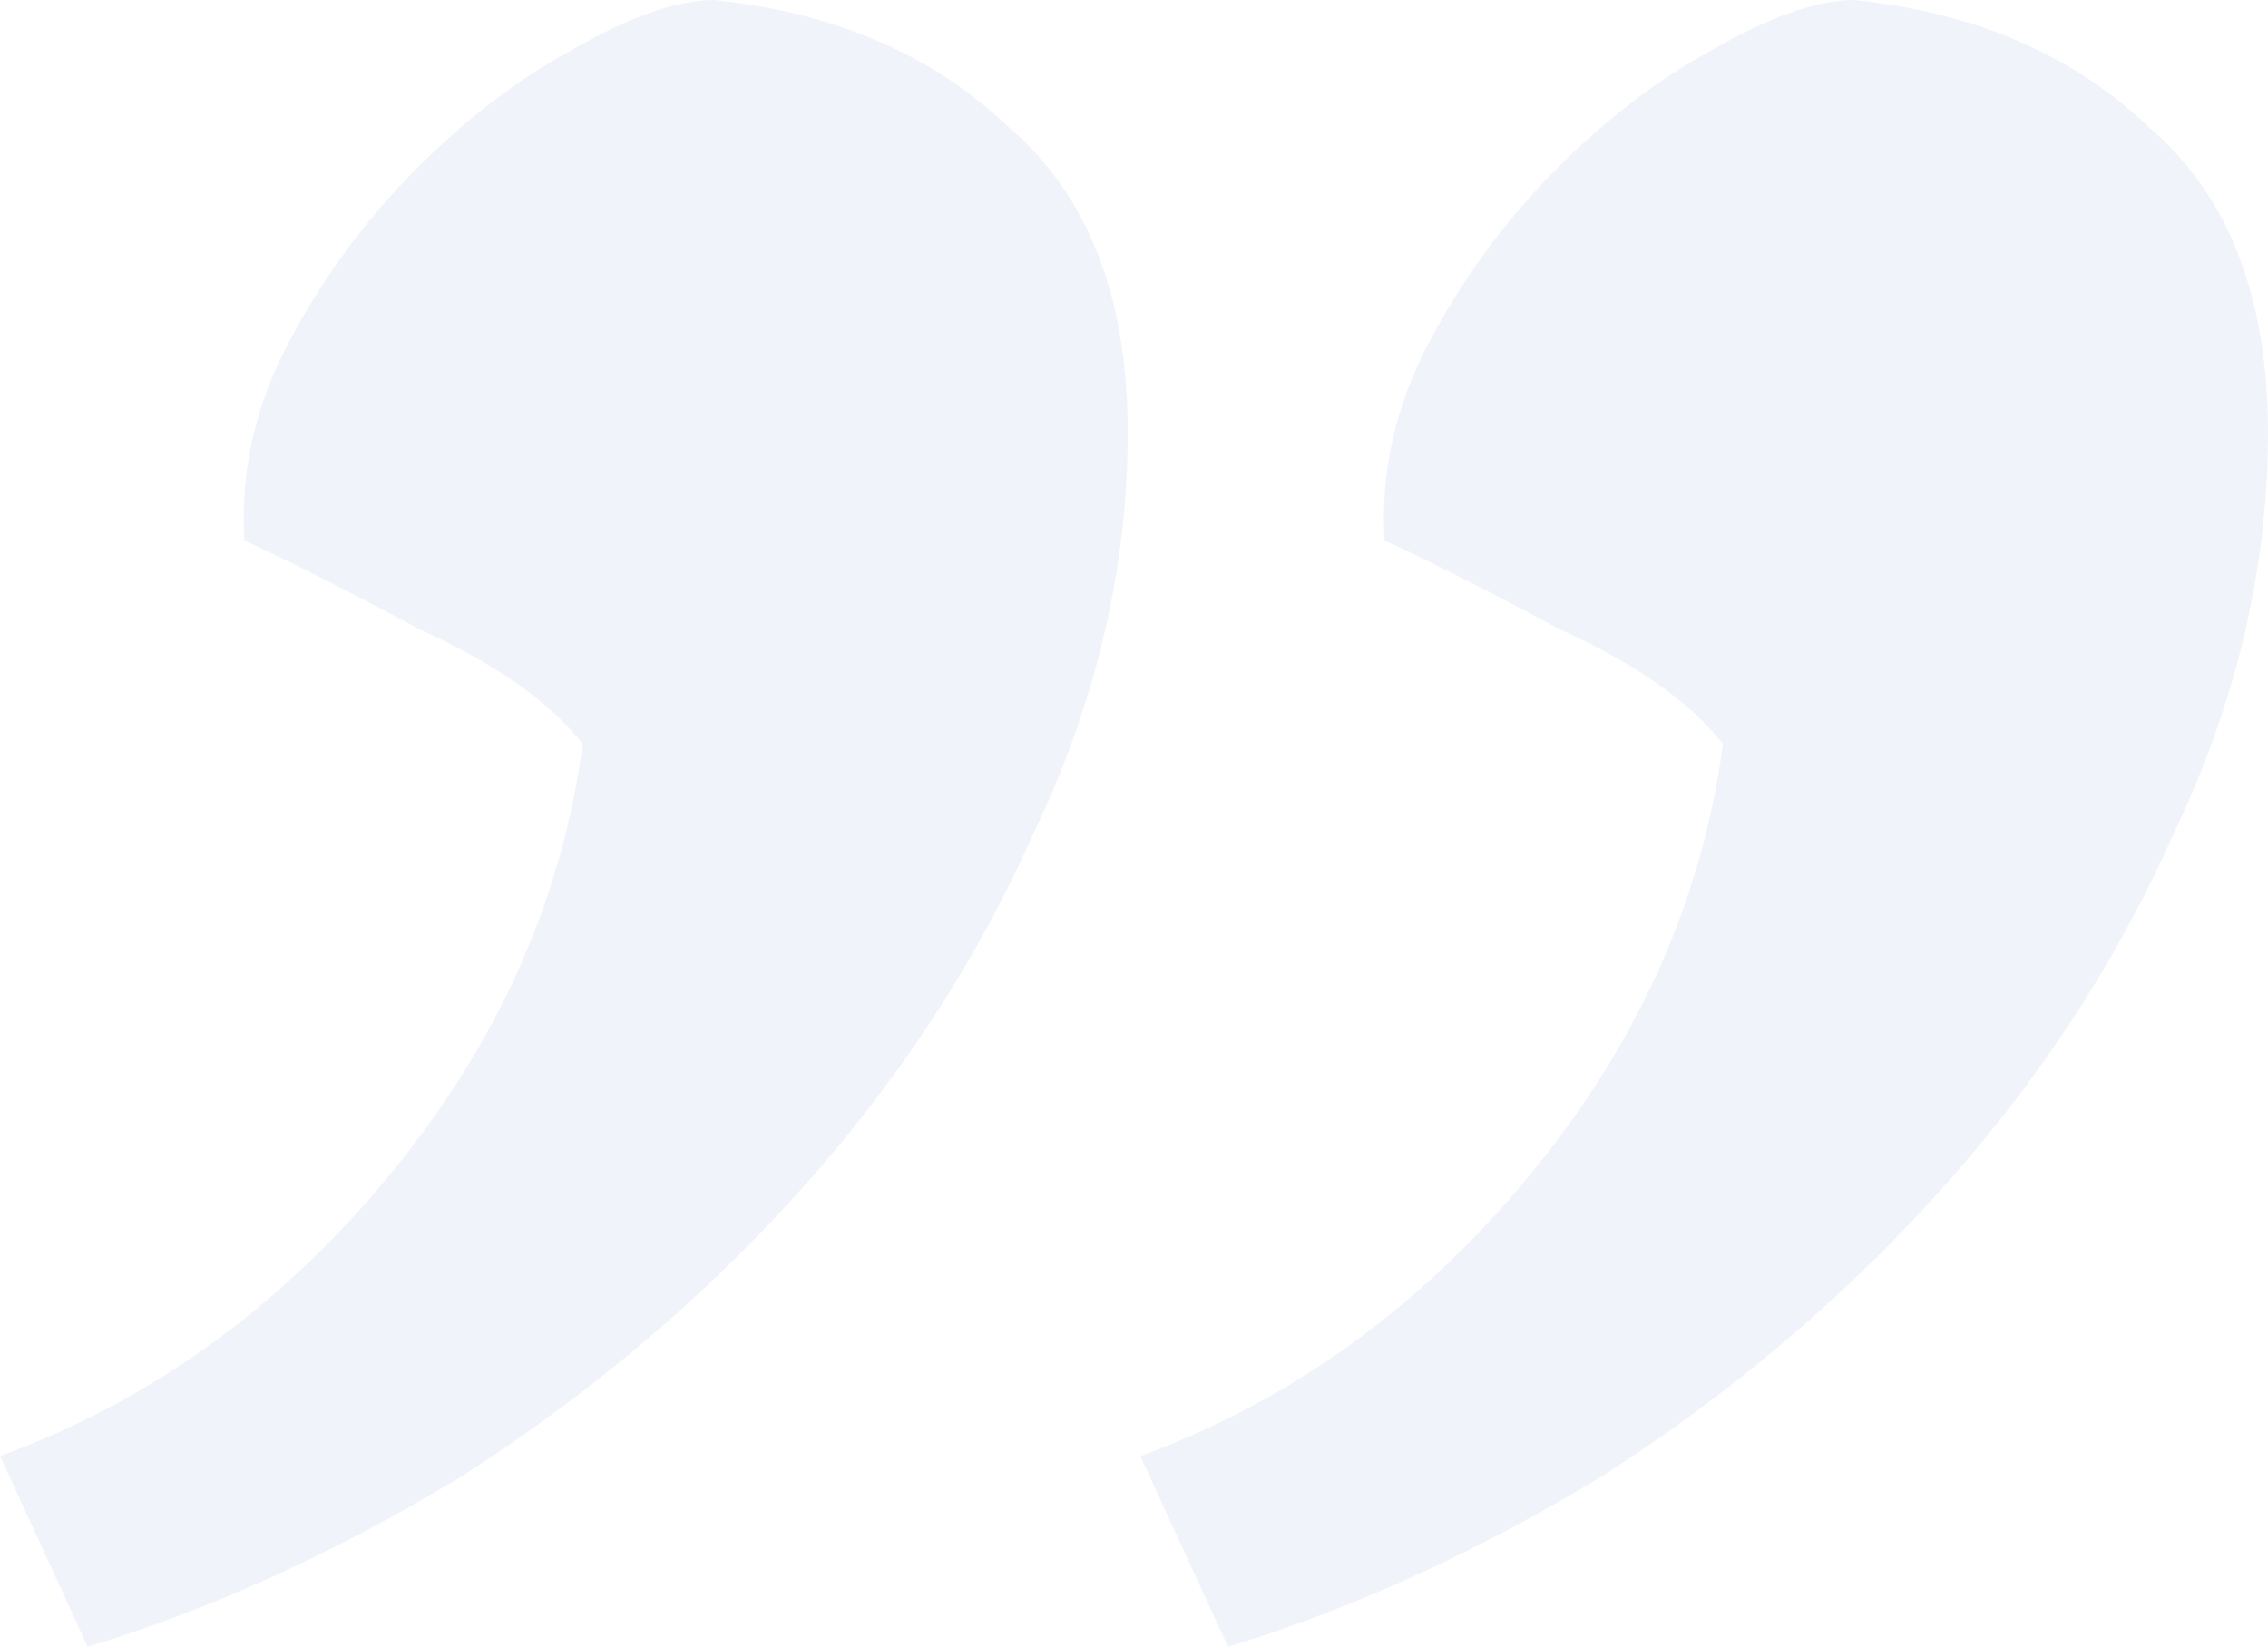 <?xml version="1.0" encoding="UTF-8"?>
<svg xmlns="http://www.w3.org/2000/svg" width="95" height="69" viewBox="0 0 95 69" fill="none">
  <path d="M47.762 61.008C54.061 58.699 59.484 54.791 64.033 49.286C68.582 43.78 71.294 37.741 72.168 31.17C70.769 29.394 68.495 27.795 65.345 26.375C62.371 24.776 59.922 23.533 57.997 22.645C57.822 19.803 58.435 17.05 59.834 14.386C61.234 11.722 62.983 9.324 65.083 7.193C67.182 5.062 69.369 3.375 71.644 2.131C74.093 0.71 76.105 0 77.68 0C82.753 0.533 86.865 2.309 90.014 5.328C93.338 8.17 95 12.432 95 18.116C95 23.799 93.688 29.394 91.064 34.9C88.614 40.405 85.29 45.467 81.091 50.085C77.067 54.525 72.431 58.432 67.182 61.807C61.934 65.004 56.685 67.401 51.437 69L47.762 61.008ZM0 61.008C6.298 58.699 11.722 54.791 16.271 49.286C20.82 43.78 23.531 37.741 24.406 31.17C23.006 29.394 20.732 27.795 17.583 26.375C14.609 24.776 12.159 23.533 10.235 22.645C10.06 19.803 10.672 17.05 12.072 14.386C13.472 11.722 15.221 9.324 17.32 7.193C19.42 5.062 21.607 3.375 23.881 2.131C26.331 0.71 28.343 0 29.917 0C34.991 0.533 39.102 2.309 42.251 5.328C45.575 8.17 47.238 12.432 47.238 18.116C47.238 23.799 45.925 29.394 43.301 34.9C40.852 40.405 37.528 45.467 33.329 50.085C29.305 54.525 24.669 58.432 19.42 61.807C14.171 65.004 8.923 67.401 3.674 69L0 61.008Z" fill="#9BB5DD" fill-opacity="0.15"></path>
</svg>
